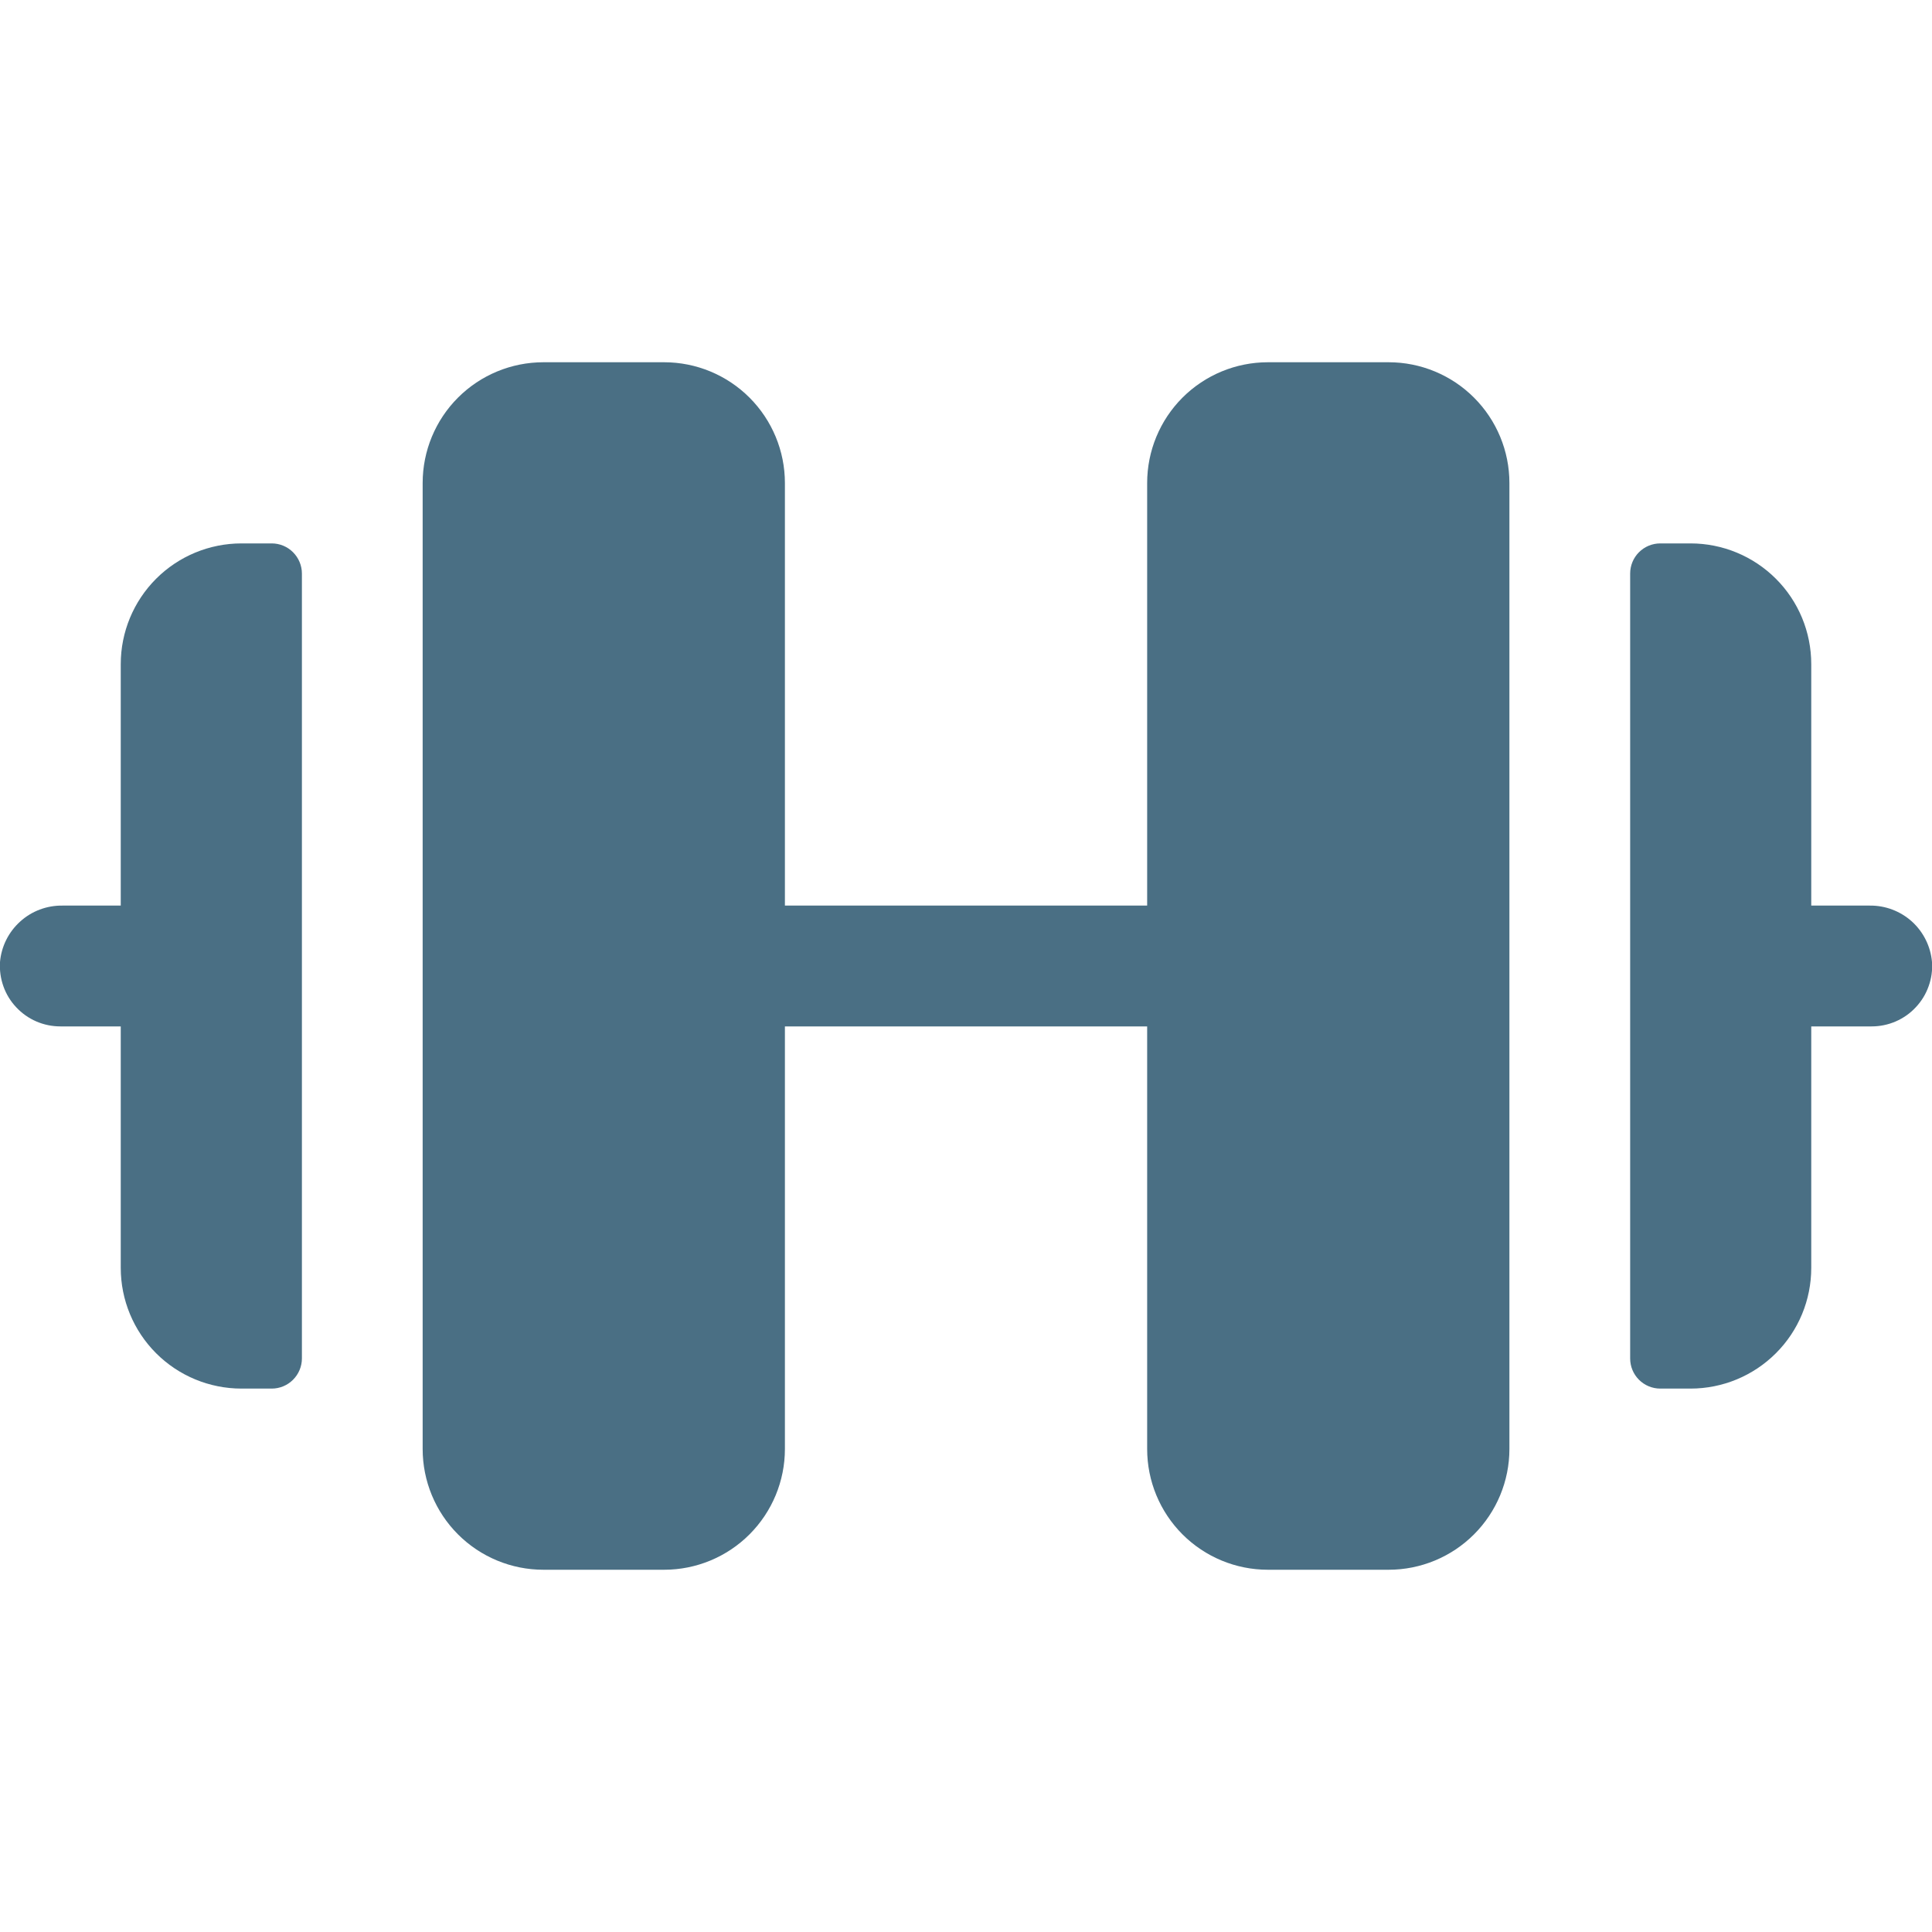 <svg width="30" height="30" viewBox="0 0 30 30" fill="none" xmlns="http://www.w3.org/2000/svg">
<g clip-path="url(#clip0_309_409)">
<path d="M23.438 7.5V22.5C23.438 22.997 23.24 23.474 22.888 23.826C22.537 24.177 22.06 24.375 21.563 24.375H19.688C19.19 24.375 18.713 24.177 18.362 23.826C18.01 23.474 17.813 22.997 17.813 22.5V15.938H12.188V22.5C12.188 22.997 11.99 23.474 11.638 23.826C11.287 24.177 10.81 24.375 10.313 24.375H8.438C7.94 24.375 7.463 24.177 7.112 23.826C6.76 23.474 6.563 22.997 6.563 22.5V7.5C6.563 7.003 6.76 6.526 7.112 6.174C7.463 5.823 7.94 5.625 8.438 5.625H10.313C10.81 5.625 11.287 5.823 11.638 6.174C11.99 6.526 12.188 7.003 12.188 7.5V14.062H17.813V7.5C17.813 7.003 18.01 6.526 18.362 6.174C18.713 5.823 19.19 5.625 19.688 5.625H21.563C22.06 5.625 22.537 5.823 22.888 6.174C23.24 6.526 23.438 7.003 23.438 7.5ZM4.219 8.438H3.75C3.253 8.438 2.776 8.635 2.424 8.987C2.073 9.338 1.875 9.815 1.875 10.312V14.062H0.969C0.727 14.059 0.492 14.147 0.313 14.31C0.133 14.472 0.021 14.697 0 14.938C-0.008 15.066 0.01 15.195 0.053 15.316C0.096 15.437 0.164 15.548 0.252 15.641C0.34 15.735 0.446 15.81 0.564 15.861C0.682 15.912 0.809 15.938 0.938 15.938H1.875V19.688C1.875 20.185 2.073 20.662 2.424 21.013C2.776 21.365 3.253 21.562 3.75 21.562H4.219C4.343 21.562 4.462 21.513 4.55 21.425C4.638 21.337 4.688 21.218 4.688 21.094V8.906C4.688 8.782 4.638 8.663 4.55 8.575C4.462 8.487 4.343 8.438 4.219 8.438ZM30 14.938C29.979 14.697 29.868 14.473 29.689 14.31C29.509 14.148 29.275 14.059 29.033 14.062H28.125V10.312C28.125 9.815 27.928 9.338 27.576 8.987C27.224 8.635 26.747 8.438 26.25 8.438H25.781C25.657 8.438 25.538 8.487 25.45 8.575C25.362 8.663 25.313 8.782 25.313 8.906V21.094C25.313 21.218 25.362 21.337 25.45 21.425C25.538 21.513 25.657 21.562 25.781 21.562H26.25C26.747 21.562 27.224 21.365 27.576 21.013C27.928 20.662 28.125 20.185 28.125 19.688V15.938H29.063C29.191 15.938 29.318 15.912 29.436 15.861C29.554 15.81 29.661 15.735 29.748 15.641C29.836 15.548 29.904 15.437 29.947 15.316C29.991 15.195 30.009 15.066 30 14.938Z" fill="#4A6F84"/>
</g>
<defs>
<clipPath id="clip0_309_409">
<rect width="30" height="30" fill="white"/>
</clipPath>
</defs>
</svg>
